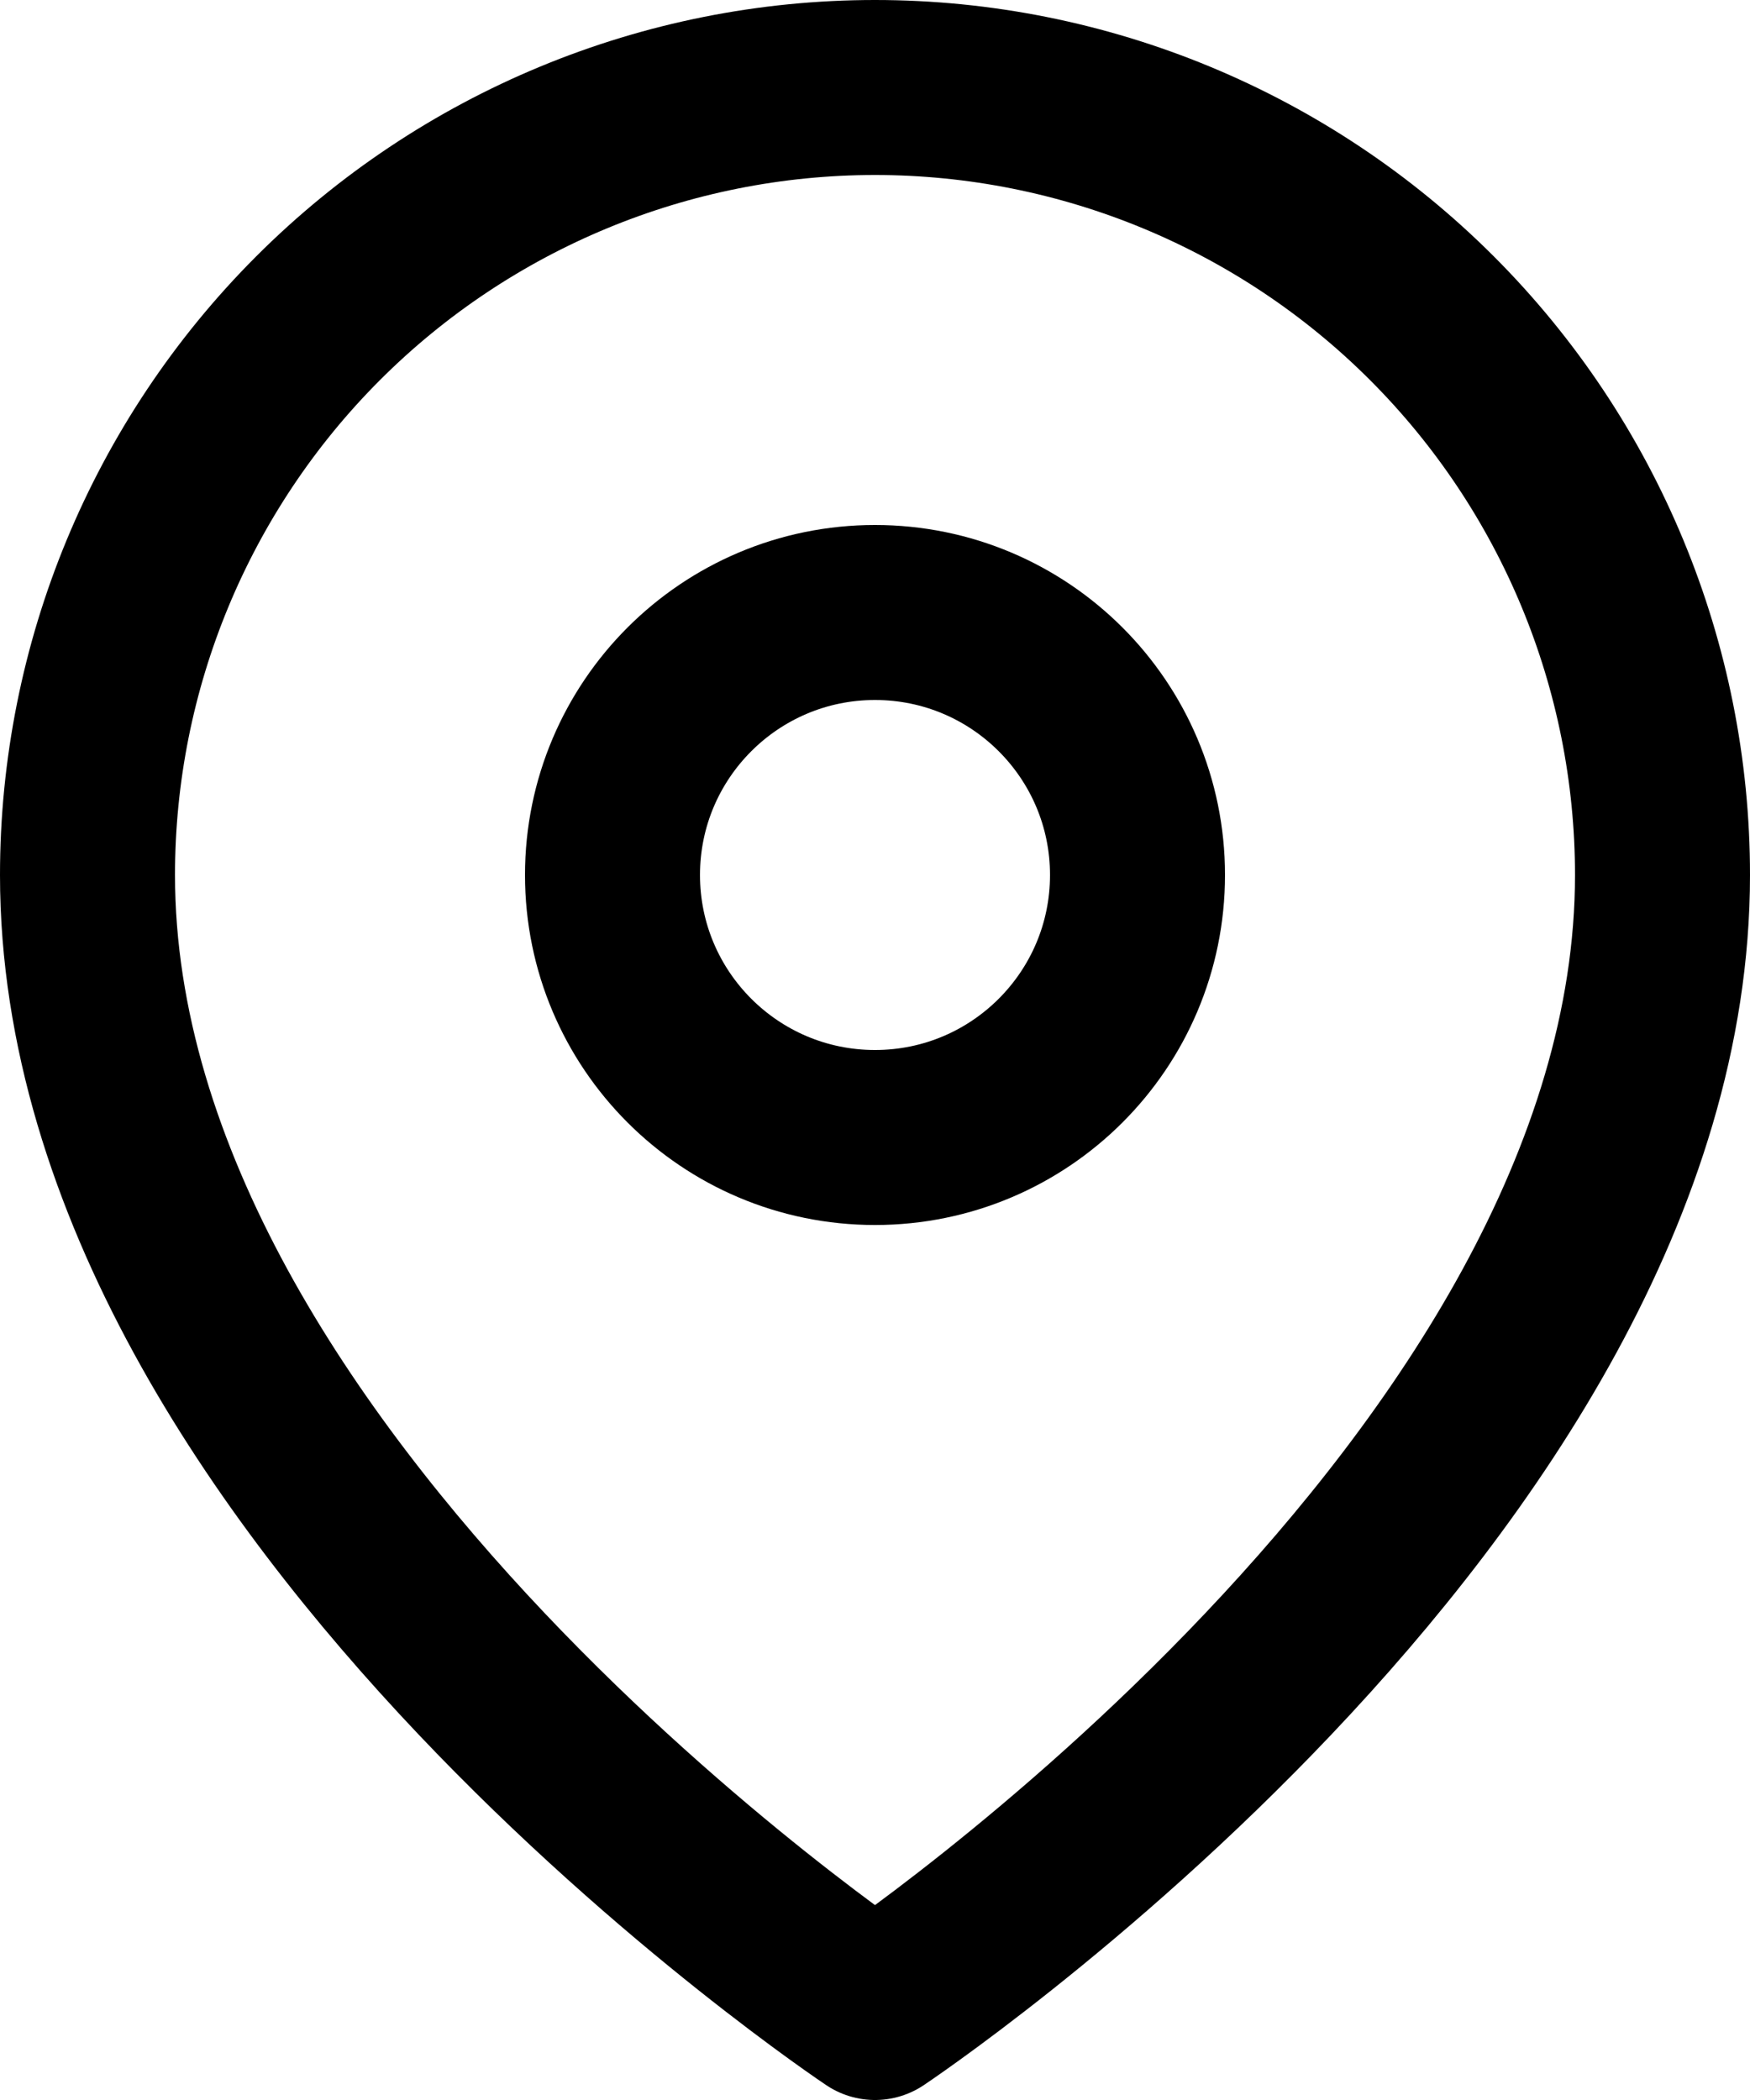 <svg width="80" height="96" viewBox="0 0 80 96" fill="none" xmlns="http://www.w3.org/2000/svg">
<path d="M76 40C76 68 40 92 40 92C40 92 4 68 4 40C4 30.452 7.793 21.296 14.544 14.544C21.296 7.793 30.452 4 40 4C49.548 4 58.705 7.793 65.456 14.544C72.207 21.296 76 30.452 76 40Z" stroke="#000000" stroke-width="8" stroke-linecap="round" stroke-linejoin="round"/>
<path d="M40 52C46.627 52 52 46.627 52 40C52 33.373 46.627 28 40 28C33.373 28 28 33.373 28 40C28 46.627 33.373 52 40 52Z" stroke="#000000" stroke-width="8" stroke-linecap="round" stroke-linejoin="round"/>
</svg>
